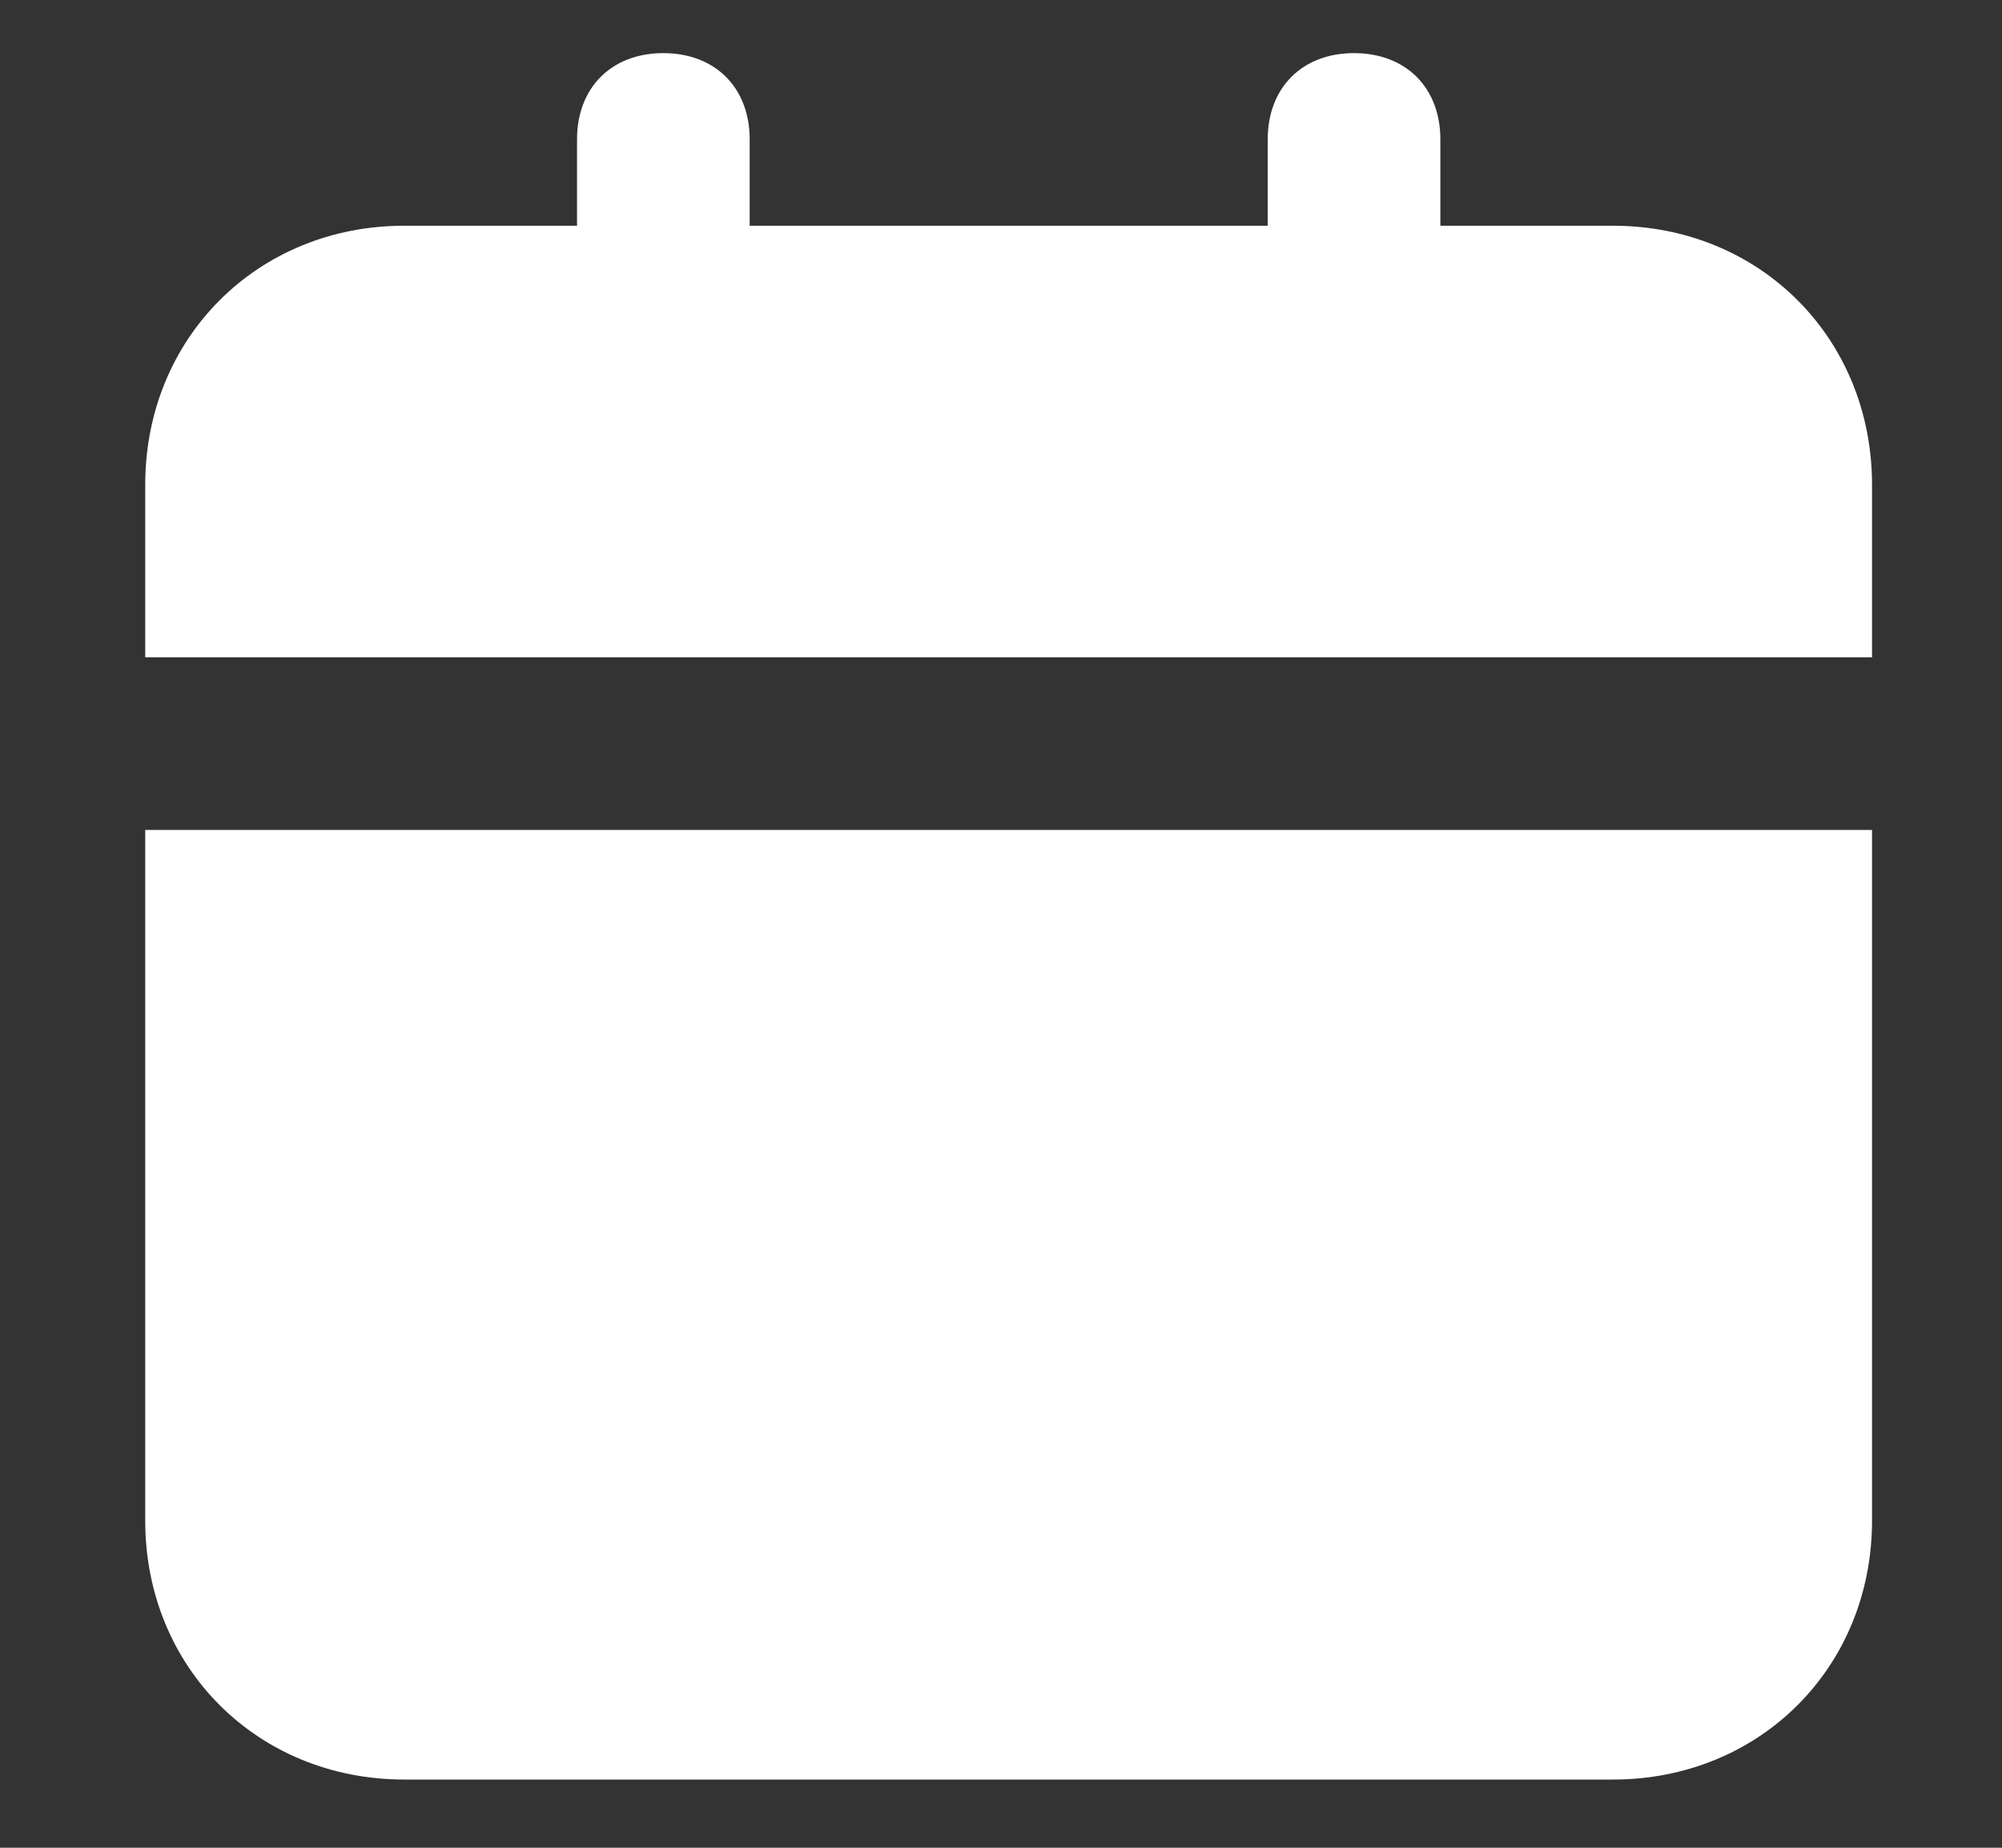 <?xml version="1.0" encoding="UTF-8"?> <svg xmlns="http://www.w3.org/2000/svg" width="13" height="12" viewBox="0 0 13 12" fill="none"><rect x="0" y="0" width="13" height="12" fill="#333333" stroke="none"/><path d="M0.943 9.876C0.943 10.829 1.672 11.557 2.625 11.557H10.474C11.427 11.557 12.156 10.829 12.156 9.876V5.39H0.943V9.876ZM10.474 1.466H9.353V0.905C9.353 0.569 9.129 0.345 8.792 0.345C8.456 0.345 8.232 0.569 8.232 0.905V1.466H4.868V0.905C4.868 0.569 4.644 0.345 4.307 0.345C3.971 0.345 3.747 0.569 3.747 0.905V1.466H2.625C1.672 1.466 0.943 2.195 0.943 3.148V4.269H12.156V3.148C12.156 2.195 11.427 1.466 10.474 1.466Z" fill="white"></path></svg> 